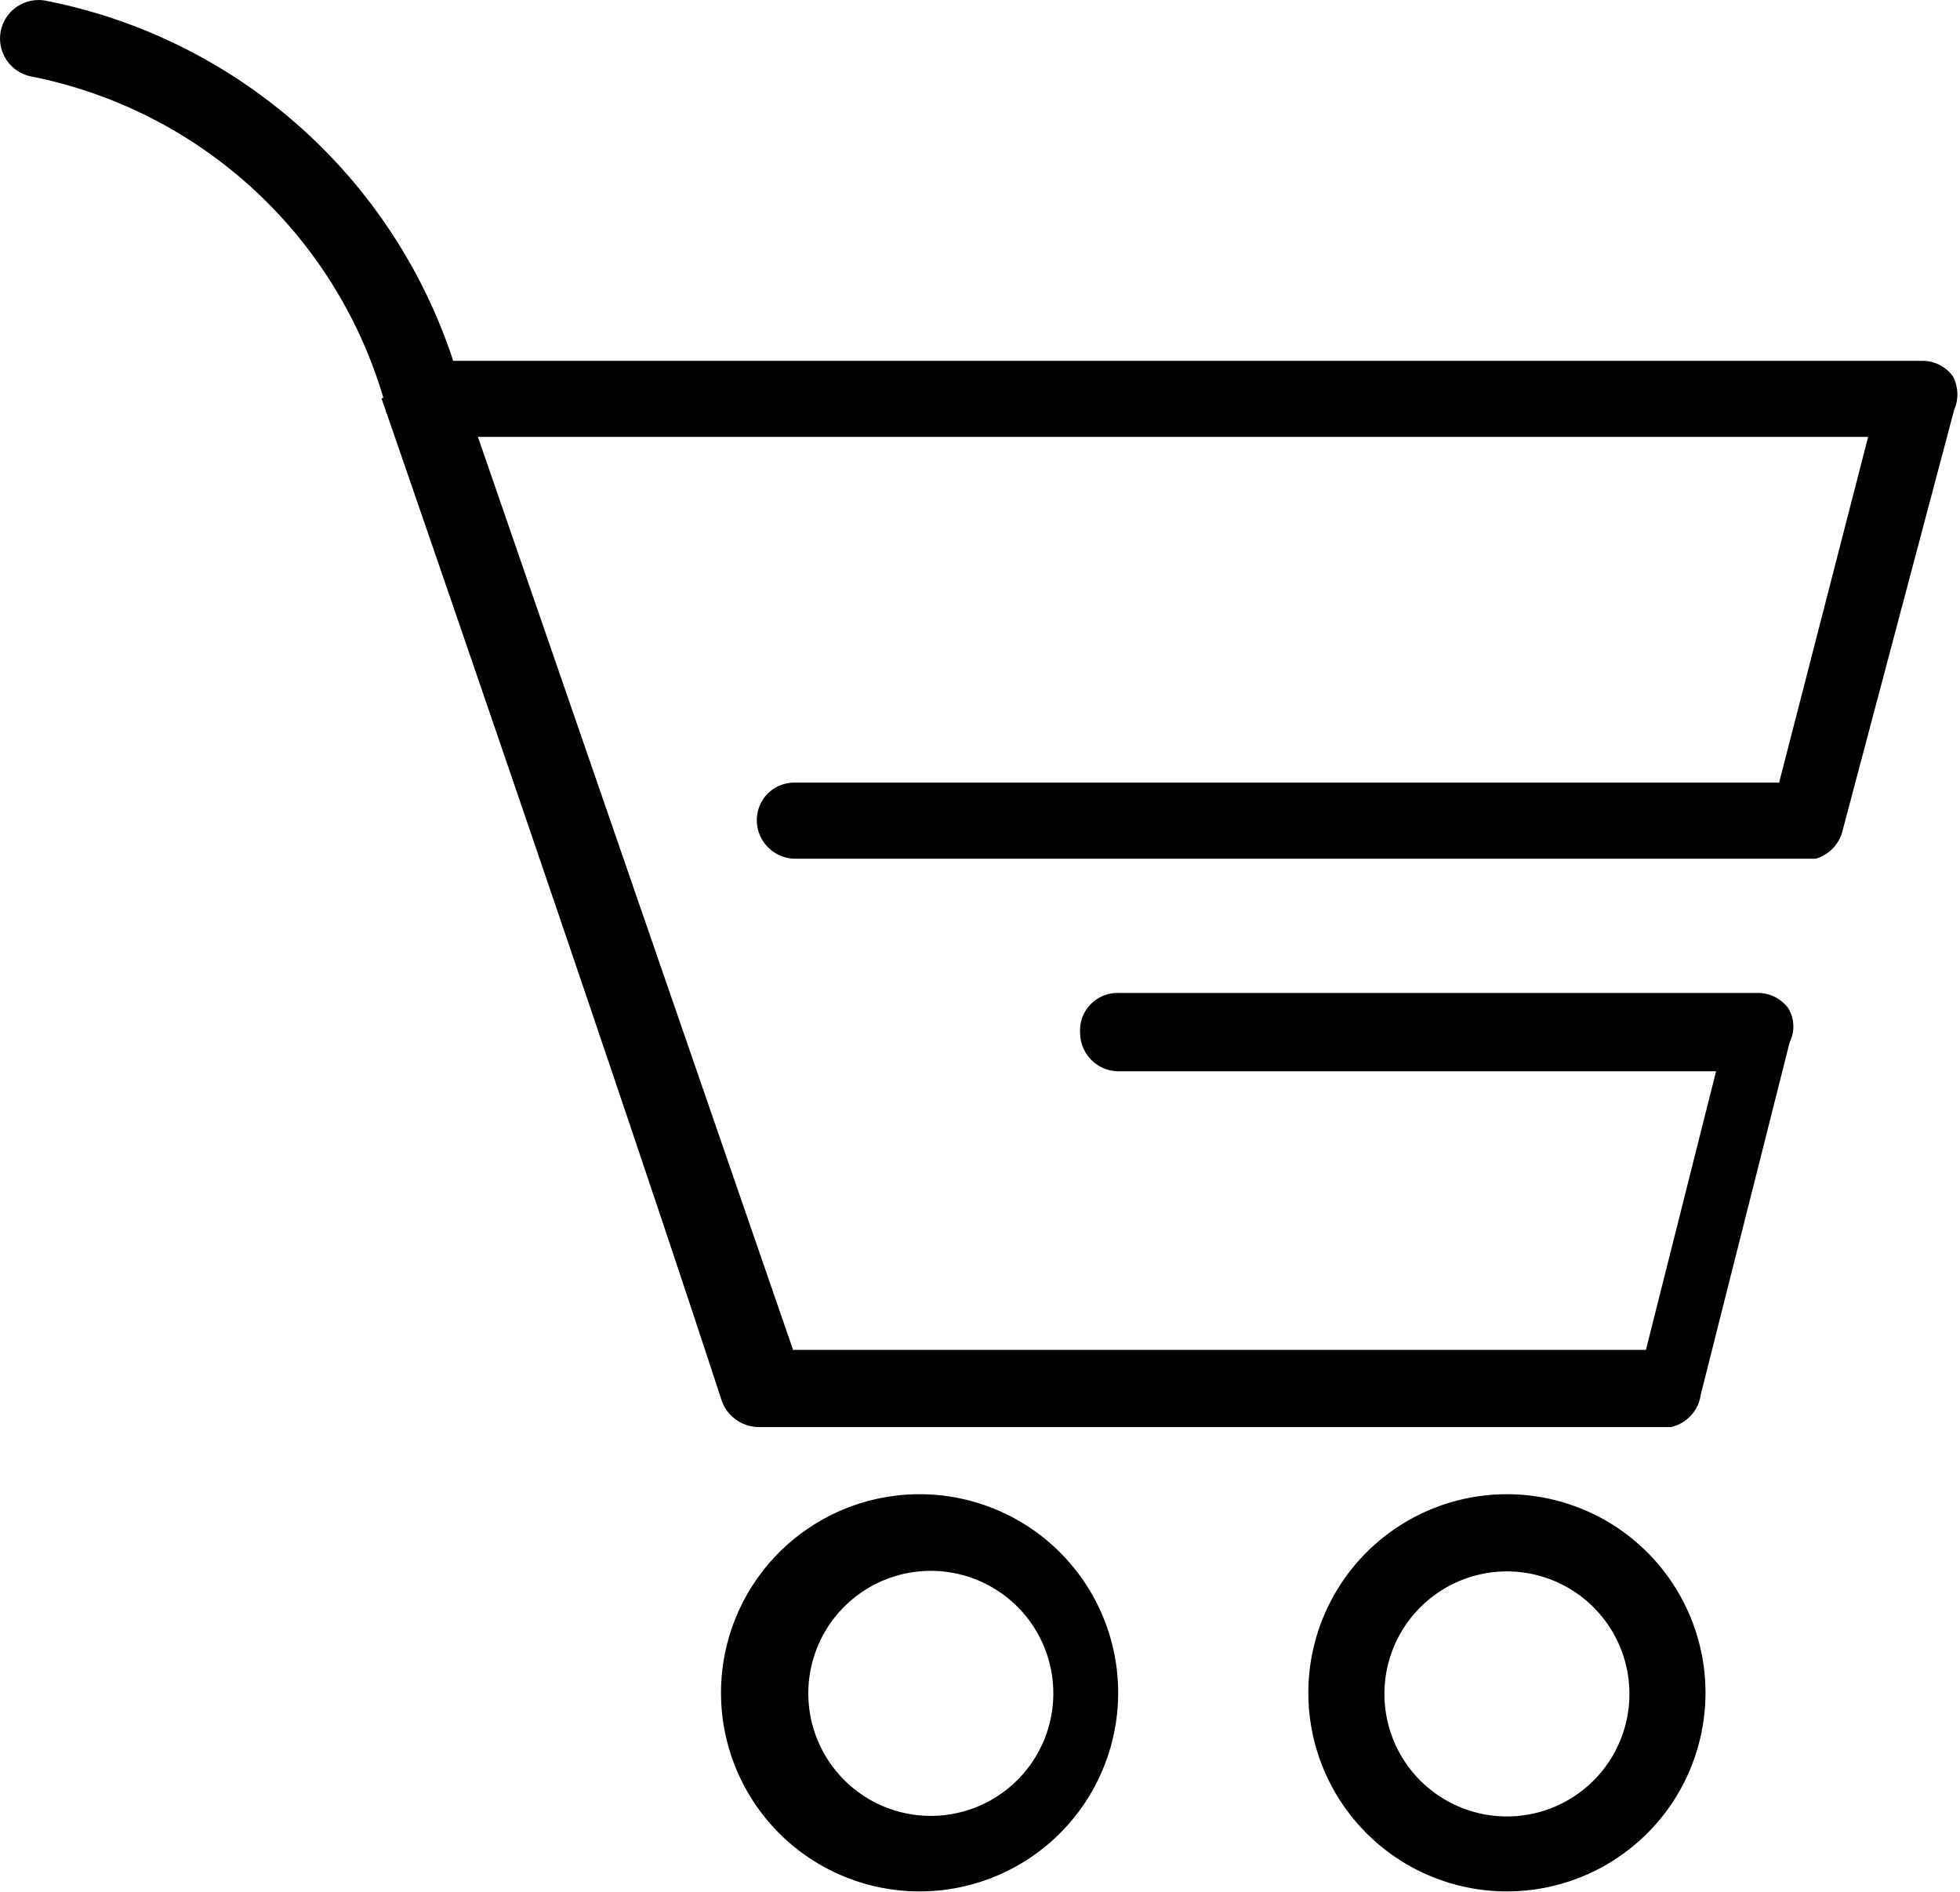 <svg xmlns="http://www.w3.org/2000/svg" viewBox="0 0 17.52 16.91"><defs><style>.cls-1{fill:#000001;stroke:#000001;stroke-miterlimit:10;stroke-width:0.25px;}</style></defs><title>cart</title><g id="Layer_2" data-name="Layer 2"><g id="Header"><g id="cart"><g id="bag"><path class="cls-1" d="M3.78,3.79a.21.21,0,0,1-.2-.15A4.24,4.24,0,0,0,.3.56.22.22,0,0,1,.13.3.22.22,0,0,1,.39.13,4.68,4.68,0,0,1,4,3.49a.21.21,0,0,1-.12.28Z"/><path class="cls-1" d="M14.92,12.63H6.78a.23.23,0,0,1-.21-.15c-1-3.06-3-8.84-3-8.84L4,3.5l3,8.69h7.81l.69-2.74H10a.22.22,0,0,1-.22-.22A.21.21,0,0,1,10,9h5.71a.21.21,0,0,1,.17.08.19.19,0,0,1,0,.19l-.8,3.17A.22.22,0,0,1,14.92,12.63Z"/><path class="cls-1" d="M16.21,7.55H7.11a.22.22,0,0,1-.22-.22.21.21,0,0,1,.22-.21H16l.86-3.34H3.78a.21.21,0,0,1-.22-.21.22.22,0,0,1,.22-.22h13.4a.21.21,0,0,1,.17.08.22.22,0,0,1,0,.19l-1,3.77A.22.22,0,0,1,16.21,7.55Z"/><path class="cls-1" d="M8.21,16.78a1.65,1.65,0,1,1,1.66-1.65A1.65,1.65,0,0,1,8.21,16.78Zm0-2.86a1.22,1.22,0,0,0,0,2.43,1.22,1.22,0,1,0,0-2.43Z"/><path class="cls-1" d="M13.47,16.78a1.65,1.65,0,1,1,1.65-1.65A1.65,1.65,0,0,1,13.47,16.78Zm0-2.86a1.22,1.22,0,1,0,1.22,1.21A1.22,1.22,0,0,0,13.47,13.92Z"/></g></g></g></g></svg>